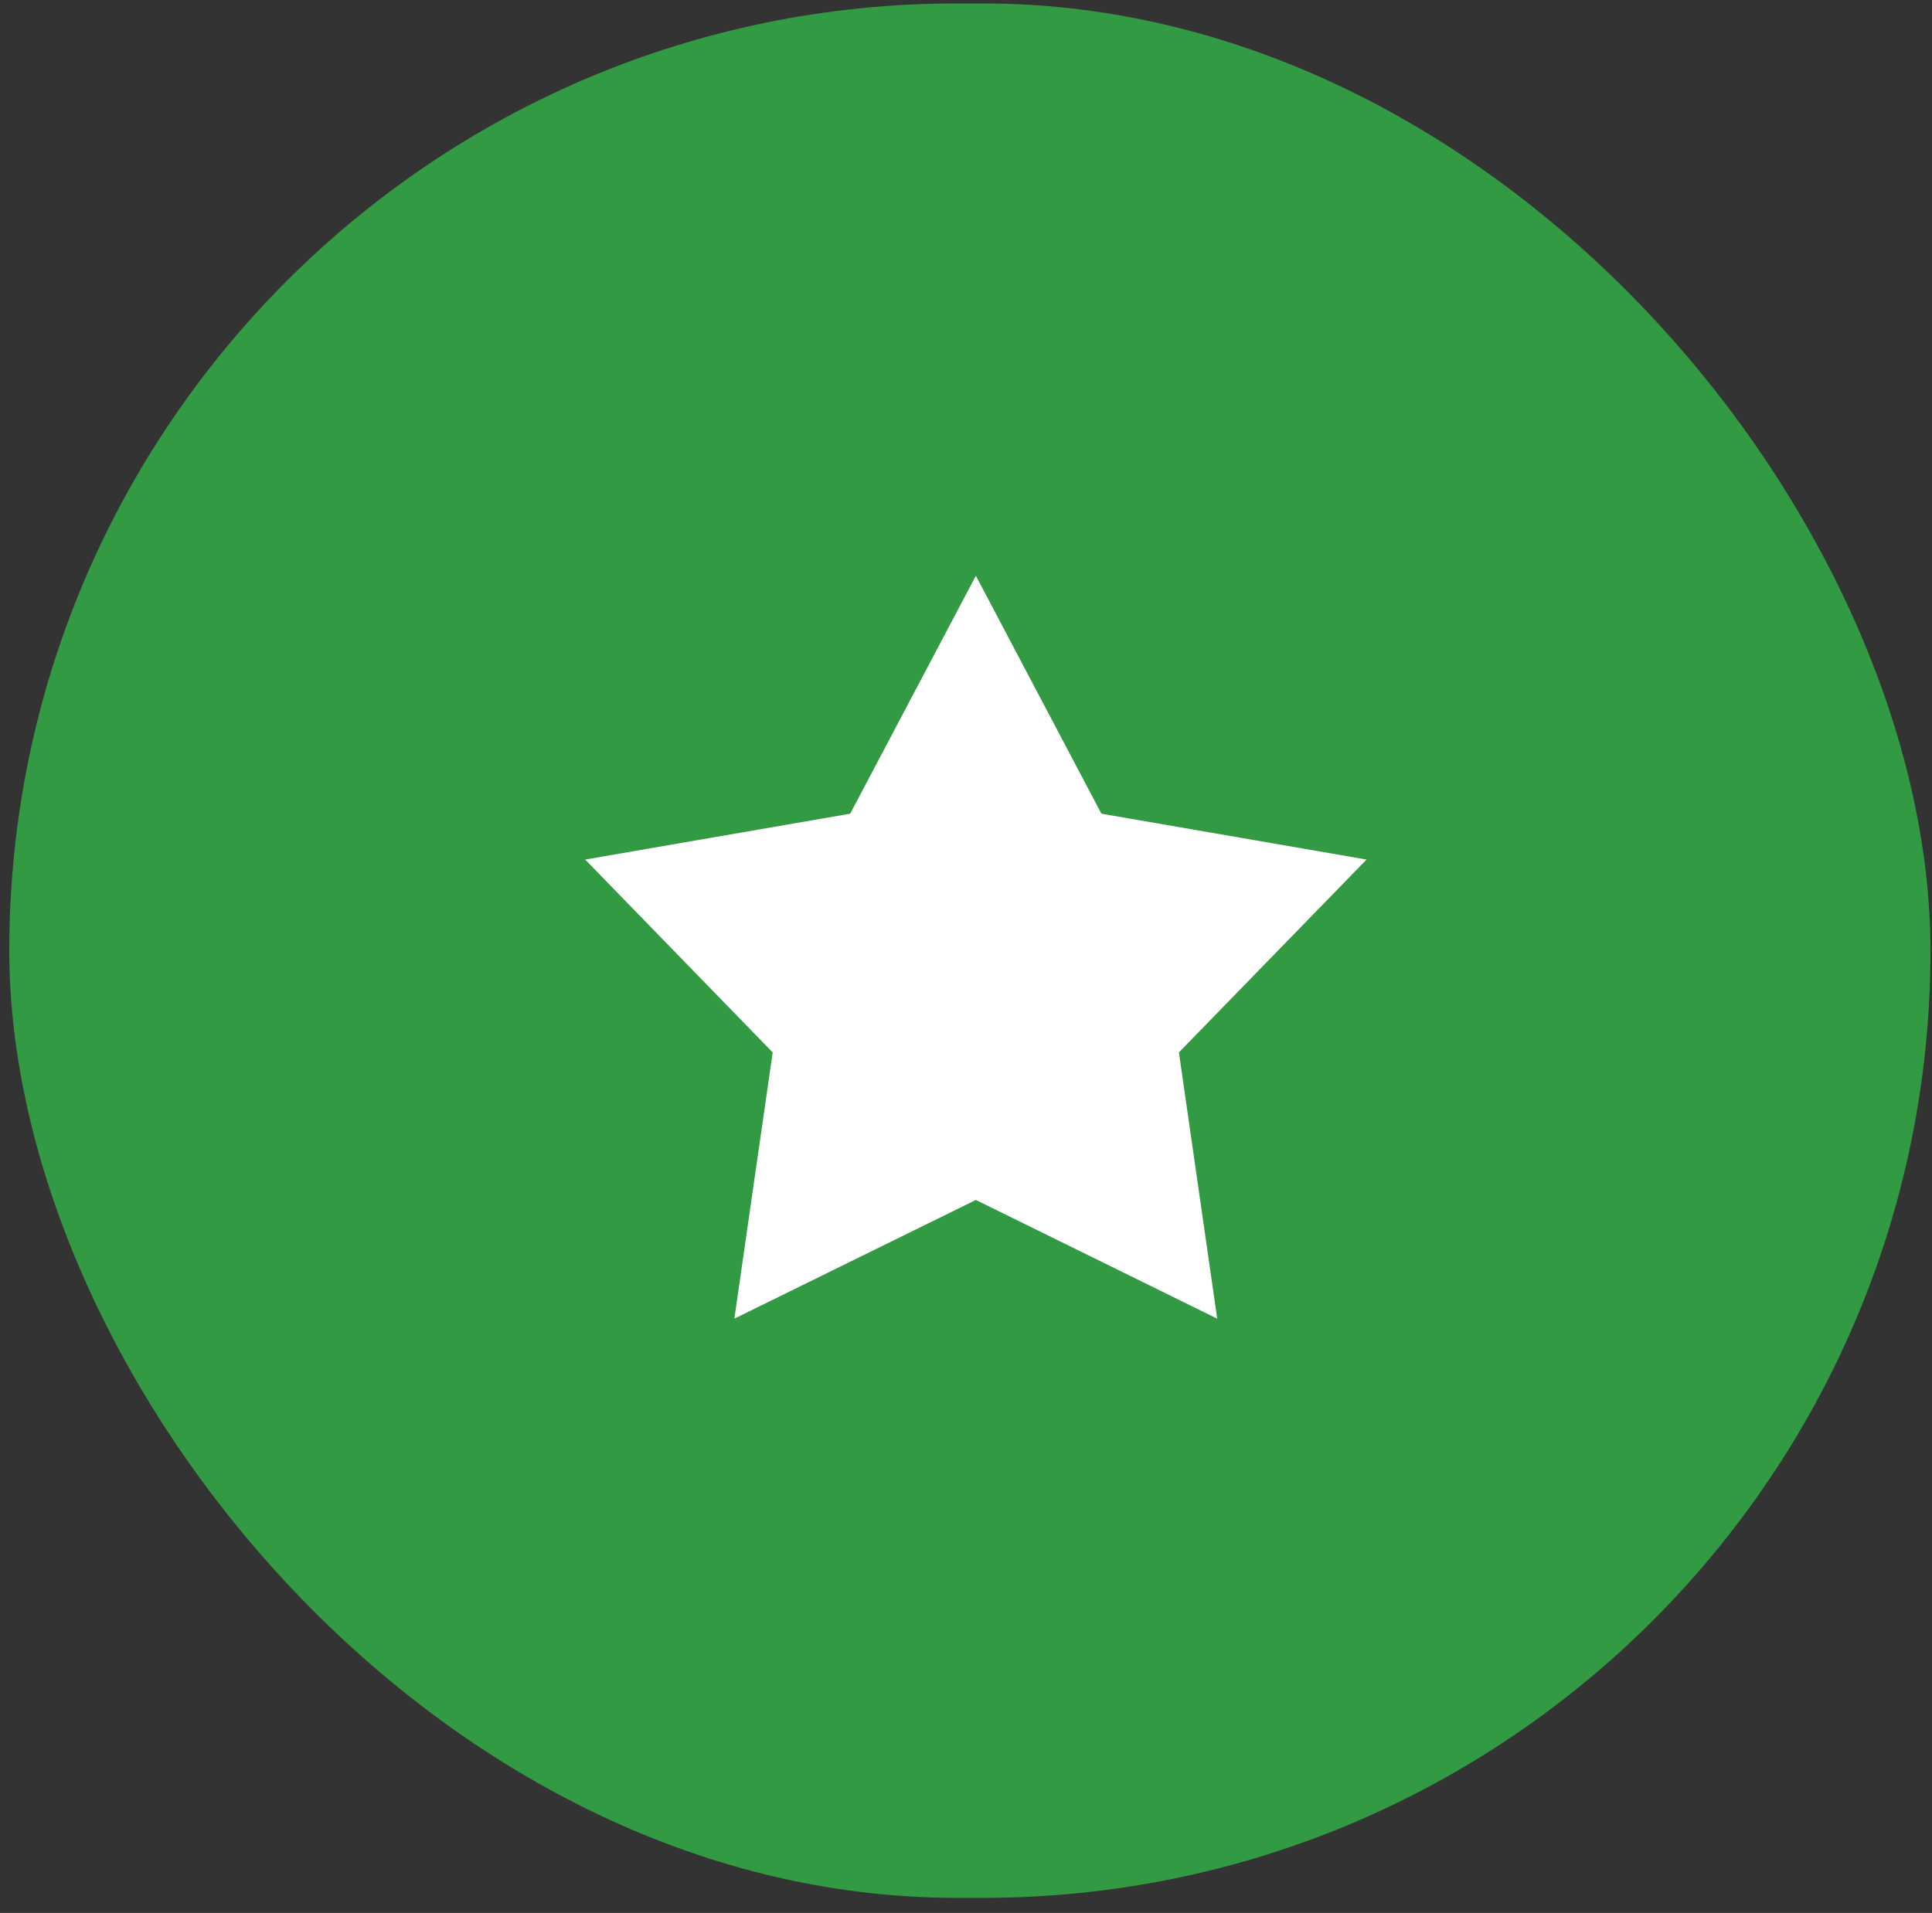 <?xml version="1.0" encoding="UTF-8"?>
<svg width="104px" height="103px" viewBox="0 0 104 103" version="1.1" xmlns="http://www.w3.org/2000/svg" xmlns:xlink="http://www.w3.org/1999/xlink">
    <rect x="0" y="0" width="104" height="103" fill="#333333" stroke="none"/>
    <title>ueber-uns-2card-01</title>
    <g id="04-Über-Uns" stroke="none" stroke-width="1" fill="none" fill-rule="evenodd">
        <g id="Website_bestwork_04-Ueber-Uns-XL" transform="translate(-351, -1186)">
            <g id="Duo-Module" transform="translate(1.5, 960)">
                <g id="card" transform="translate(129, 195.713)">
                    <g id="ueber-uns-2card-01" transform="translate(221, 30.473)">
                        <rect id="Rectangle-Copy-2" fill="#339A44" x="0" y="0" width="103.417" height="102" rx="51"></rect>
                        <g id="star-sharp-solid" transform="translate(31, 30.814)" fill="#FFFFFF" fill-rule="nonzero">
                            <polygon id="Path" points="21.031 0 27.789 12.812 42.062 15.281 31.961 25.664 34.023 40 21.031 33.609 8.031 40 10.094 25.664 1.66533454e-15 15.281 14.266 12.812"></polygon>
                        </g>
                    </g>
                </g>
            </g>
        </g>
    </g>
</svg>